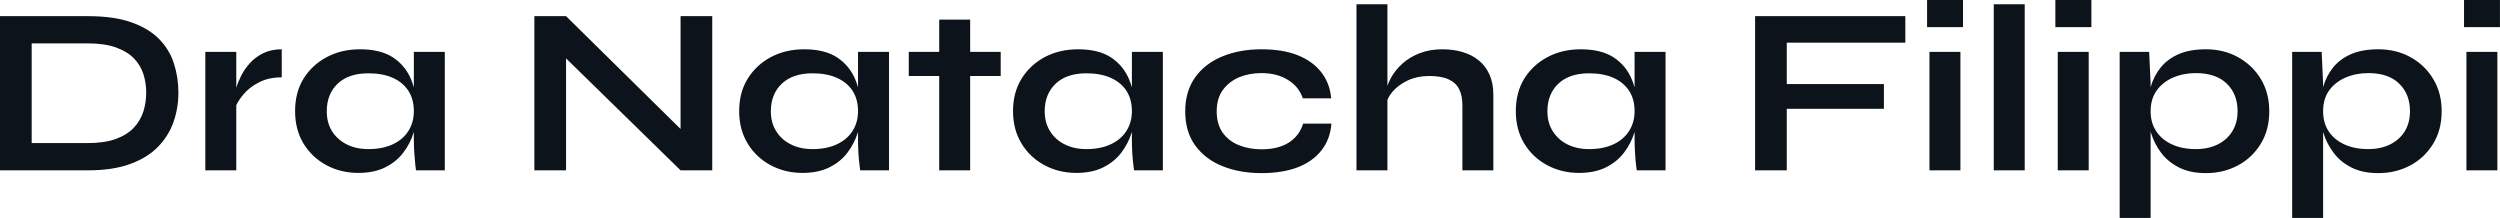 <?xml version="1.0" encoding="UTF-8" standalone="yes"?>
<svg xmlns="http://www.w3.org/2000/svg" width="100%" height="100%" viewBox="0 0 241.454 21.045" fill="#0D131A">
  <path d="M0 1.56L8.51 1.56Q11.02 1.56 12.70 2.16Q14.38 2.76 15.38 3.78Q16.38 4.81 16.80 6.14Q17.23 7.47 17.23 8.95L17.23 8.95Q17.23 10.42 16.76 11.78Q16.28 13.13 15.26 14.18Q14.24 15.23 12.57 15.84Q10.90 16.45 8.51 16.45L8.51 16.45L0 16.45L0 1.56ZM3.06 4.19L3.06 13.82L8.44 13.82Q10.10 13.82 11.19 13.42Q12.28 13.02 12.93 12.33Q13.57 11.64 13.85 10.76Q14.12 9.89 14.12 8.95L14.12 8.95Q14.12 8.00 13.85 7.15Q13.57 6.30 12.93 5.63Q12.28 4.97 11.19 4.58Q10.10 4.19 8.44 4.19L8.44 4.19L3.06 4.19ZM19.83 16.45L19.83 5.01L22.82 5.01L22.82 16.45L19.83 16.45ZM27.21 4.76L27.21 7.47Q25.92 7.47 24.98 7.97Q24.03 8.46 23.46 9.18Q22.88 9.89 22.65 10.56L22.65 10.56L22.63 9.29Q22.65 9.02 22.82 8.48Q22.98 7.94 23.30 7.30Q23.62 6.67 24.15 6.08Q24.68 5.50 25.44 5.13Q26.20 4.76 27.21 4.76L27.21 4.76ZM34.61 16.70L34.61 16.70Q32.91 16.70 31.52 15.95Q30.13 15.20 29.31 13.86Q28.50 12.51 28.50 10.74L28.50 10.74Q28.50 8.92 29.32 7.59Q30.15 6.26 31.57 5.51Q32.98 4.76 34.78 4.76L34.78 4.76Q36.75 4.76 37.96 5.55Q39.17 6.35 39.72 7.71Q40.27 9.06 40.27 10.74L40.27 10.74Q40.27 11.75 39.95 12.80Q39.63 13.85 38.96 14.73Q38.29 15.62 37.21 16.16Q36.13 16.70 34.61 16.70ZM35.58 14.40L35.58 14.40Q36.94 14.40 37.93 13.94Q38.92 13.48 39.44 12.65Q39.97 11.82 39.97 10.74L39.97 10.74Q39.97 9.57 39.43 8.75Q38.89 7.94 37.92 7.51Q36.94 7.08 35.58 7.08L35.58 7.08Q33.67 7.08 32.61 8.08Q31.56 9.09 31.56 10.74L31.56 10.74Q31.56 11.85 32.06 12.66Q32.57 13.48 33.48 13.94Q34.38 14.40 35.58 14.40ZM39.97 13.50L39.97 5.01L42.96 5.01L42.96 16.45L40.18 16.45Q40.18 16.45 40.12 16.00Q40.07 15.55 40.02 14.86Q39.97 14.17 39.97 13.50L39.97 13.50ZM54.67 1.56L66.70 13.41L65.73 13.80L65.73 1.56L68.79 1.56L68.79 16.45L65.73 16.45L53.70 4.69L54.67 4.30L54.67 16.45L51.61 16.45L51.61 1.56L54.67 1.56ZM77.51 16.70L77.51 16.70Q75.81 16.70 74.42 15.95Q73.02 15.20 72.21 13.86Q71.39 12.51 71.39 10.74L71.39 10.74Q71.39 8.92 72.22 7.59Q73.05 6.26 74.46 5.51Q75.88 4.76 77.67 4.76L77.67 4.76Q79.65 4.76 80.86 5.55Q82.06 6.35 82.62 7.71Q83.17 9.06 83.17 10.74L83.17 10.74Q83.17 11.75 82.85 12.80Q82.52 13.85 81.86 14.73Q81.19 15.62 80.11 16.16Q79.03 16.70 77.51 16.70ZM78.48 14.40L78.48 14.40Q79.83 14.40 80.82 13.94Q81.81 13.48 82.34 12.65Q82.87 11.82 82.87 10.74L82.87 10.74Q82.87 9.57 82.33 8.75Q81.79 7.94 80.81 7.51Q79.83 7.08 78.48 7.08L78.48 7.08Q76.57 7.08 75.51 8.08Q74.45 9.09 74.45 10.74L74.45 10.74Q74.45 11.85 74.96 12.66Q75.46 13.48 76.37 13.94Q77.28 14.40 78.48 14.40ZM82.87 13.50L82.87 5.01L85.86 5.01L85.86 16.45L83.08 16.45Q83.08 16.45 83.02 16.00Q82.96 15.55 82.91 14.86Q82.87 14.17 82.87 13.50L82.87 13.50ZM87.77 7.34L87.77 5.01L96.65 5.01L96.65 7.34L87.77 7.34ZM90.71 16.45L90.71 1.89L93.70 1.89L93.70 16.45L90.71 16.45ZM103.96 16.70L103.96 16.70Q102.26 16.70 100.87 15.95Q99.47 15.20 98.66 13.86Q97.84 12.51 97.84 10.74L97.84 10.74Q97.84 8.92 98.67 7.59Q99.50 6.26 100.91 5.51Q102.33 4.76 104.12 4.76L104.12 4.76Q106.10 4.76 107.31 5.55Q108.51 6.35 109.07 7.71Q109.62 9.06 109.62 10.74L109.62 10.74Q109.62 11.75 109.30 12.80Q108.97 13.85 108.31 14.73Q107.64 15.62 106.56 16.16Q105.48 16.70 103.96 16.70ZM104.93 14.40L104.93 14.40Q106.28 14.40 107.27 13.94Q108.26 13.48 108.79 12.65Q109.32 11.82 109.32 10.74L109.32 10.74Q109.32 9.57 108.78 8.75Q108.24 7.94 107.26 7.51Q106.28 7.08 104.93 7.08L104.93 7.08Q103.02 7.08 101.96 8.08Q100.90 9.09 100.90 10.74L100.90 10.74Q100.90 11.85 101.41 12.66Q101.91 13.48 102.82 13.94Q103.73 14.40 104.93 14.40ZM109.32 13.50L109.32 5.01L112.31 5.01L112.31 16.45L109.53 16.45Q109.53 16.45 109.47 16.00Q109.41 15.55 109.36 14.86Q109.32 14.17 109.32 13.50L109.32 13.50ZM125.86 11.94L128.59 11.94Q128.48 13.43 127.64 14.51Q126.80 15.59 125.33 16.16Q123.86 16.72 121.83 16.72L121.83 16.72Q119.72 16.72 118.05 16.04Q116.38 15.36 115.43 14.04Q114.47 12.72 114.47 10.76L114.47 10.76Q114.47 8.81 115.43 7.47Q116.38 6.14 118.05 5.45Q119.72 4.76 121.83 4.76L121.83 4.76Q123.86 4.76 125.30 5.32Q126.75 5.89 127.59 6.95Q128.43 8.00 128.57 9.50L128.57 9.50L125.83 9.50Q125.44 8.35 124.38 7.71Q123.33 7.06 121.83 7.06L121.83 7.06Q120.64 7.06 119.66 7.47Q118.68 7.89 118.09 8.71Q117.51 9.52 117.51 10.76L117.51 10.76Q117.51 11.98 118.08 12.80Q118.66 13.62 119.65 14.02Q120.64 14.42 121.83 14.42L121.83 14.42Q123.44 14.42 124.46 13.78Q125.49 13.13 125.86 11.94L125.86 11.94ZM144.23 16.45L141.24 16.45L141.24 10.17Q141.24 9.22 140.92 8.60Q140.60 7.98 139.90 7.66Q139.20 7.34 138.02 7.34L138.02 7.34Q136.90 7.34 135.98 7.76Q135.06 8.19 134.48 8.87Q133.91 9.55 133.84 10.30L133.84 10.30L133.81 9.04Q133.93 8.28 134.34 7.52Q134.76 6.76 135.45 6.14Q136.14 5.52 137.11 5.14Q138.09 4.76 139.31 4.76L139.31 4.76Q140.37 4.76 141.27 5.03Q142.16 5.29 142.83 5.84Q143.50 6.39 143.86 7.21Q144.23 8.03 144.23 9.13L144.23 9.13L144.23 16.45ZM134.00 16.45L131.01 16.45L131.01 0.41L134.00 0.41L134.00 16.45ZM152.51 16.70L152.51 16.70Q150.81 16.70 149.42 15.95Q148.03 15.20 147.21 13.86Q146.40 12.51 146.40 10.74L146.40 10.74Q146.40 8.92 147.22 7.59Q148.05 6.26 149.47 5.51Q150.88 4.76 152.67 4.76L152.67 4.76Q154.65 4.76 155.86 5.55Q157.07 6.35 157.62 7.71Q158.17 9.06 158.17 10.74L158.17 10.74Q158.17 11.75 157.85 12.80Q157.53 13.85 156.86 14.73Q156.19 15.62 155.11 16.16Q154.03 16.70 152.51 16.70ZM153.48 14.40L153.48 14.40Q154.84 14.40 155.83 13.94Q156.81 13.48 157.34 12.65Q157.87 11.82 157.87 10.74L157.87 10.74Q157.87 9.57 157.33 8.75Q156.79 7.94 155.81 7.51Q154.84 7.08 153.48 7.08L153.48 7.08Q151.57 7.08 150.51 8.08Q149.45 9.09 149.45 10.74L149.45 10.74Q149.45 11.85 149.96 12.66Q150.47 13.48 151.37 13.94Q152.28 14.40 153.48 14.40ZM157.87 13.50L157.87 5.01L160.86 5.01L160.86 16.45L158.08 16.45Q158.08 16.45 158.02 16.00Q157.96 15.55 157.92 14.86Q157.87 14.17 157.87 13.50L157.87 13.50ZM169.51 1.56L184.02 1.56L184.02 4.12L172.57 4.12L172.57 8.12L181.95 8.12L181.95 10.51L172.57 10.51L172.57 16.45L169.51 16.45L169.51 1.56ZM186.12 0L189.59 0L189.59 2.62L186.12 2.62L186.12 0ZM186.35 16.45L186.35 5.01L189.34 5.01L189.34 16.45L186.35 16.45ZM192.56 16.45L192.56 0.41L195.55 0.41L195.55 16.45L192.56 16.45ZM198.51 0L201.99 0L201.99 2.62L198.51 2.62L198.51 0ZM198.74 16.45L198.74 5.01L201.73 5.01L201.73 16.45L198.74 16.45ZM213.05 16.72L213.05 16.72Q211.53 16.72 210.46 16.18Q209.39 15.64 208.72 14.75Q208.06 13.87 207.74 12.81Q207.41 11.75 207.41 10.74L207.41 10.74Q207.41 9.48 207.72 8.39Q208.03 7.31 208.70 6.50Q209.37 5.68 210.44 5.22Q211.51 4.76 213.05 4.76L213.05 4.76Q214.77 4.76 216.15 5.52Q217.53 6.28 218.35 7.62Q219.17 8.97 219.17 10.74L219.17 10.74Q219.17 12.56 218.34 13.90Q217.51 15.25 216.13 15.98Q214.75 16.72 213.05 16.72ZM212.08 14.40L212.08 14.40Q213.30 14.40 214.21 13.94Q215.12 13.48 215.61 12.66Q216.11 11.85 216.11 10.74L216.11 10.74Q216.11 9.09 215.06 8.07Q214.01 7.06 212.08 7.06L212.08 7.06Q210.86 7.06 209.86 7.50Q208.86 7.94 208.29 8.75Q207.71 9.57 207.71 10.74L207.71 10.74Q207.71 11.85 208.24 12.66Q208.77 13.48 209.76 13.94Q210.75 14.40 212.08 14.40ZM204.72 21.05L204.72 5.01L207.57 5.01L207.71 8.05L207.71 21.05L204.72 21.05ZM229.70 16.72L229.70 16.72Q228.18 16.72 227.11 16.18Q226.04 15.64 225.38 14.75Q224.71 13.87 224.39 12.81Q224.07 11.75 224.07 10.74L224.07 10.74Q224.07 9.48 224.38 8.39Q224.69 7.31 225.35 6.50Q226.02 5.68 227.09 5.22Q228.16 4.76 229.70 4.76L229.70 4.76Q231.43 4.76 232.81 5.52Q234.19 6.28 235.00 7.62Q235.82 8.97 235.82 10.74L235.82 10.74Q235.82 12.56 234.99 13.90Q234.16 15.25 232.78 15.98Q231.40 16.72 229.70 16.72ZM228.74 14.40L228.74 14.40Q229.95 14.40 230.86 13.94Q231.77 13.48 232.27 12.66Q232.76 11.85 232.76 10.74L232.76 10.74Q232.76 9.09 231.71 8.07Q230.67 7.06 228.74 7.06L228.74 7.06Q227.52 7.06 226.52 7.50Q225.52 7.94 224.94 8.75Q224.37 9.57 224.37 10.74L224.37 10.74Q224.37 11.85 224.89 12.66Q225.42 13.48 226.41 13.94Q227.40 14.40 228.74 14.40ZM221.38 21.05L221.38 5.01L224.23 5.01L224.37 8.05L224.37 21.05L221.38 21.05ZM237.98 0L241.45 0L241.45 2.62L237.98 2.62L237.98 0ZM238.21 16.45L238.21 5.01L241.20 5.01L241.20 16.45L238.21 16.45Z" preserveAspectRatio="none"/>
</svg>